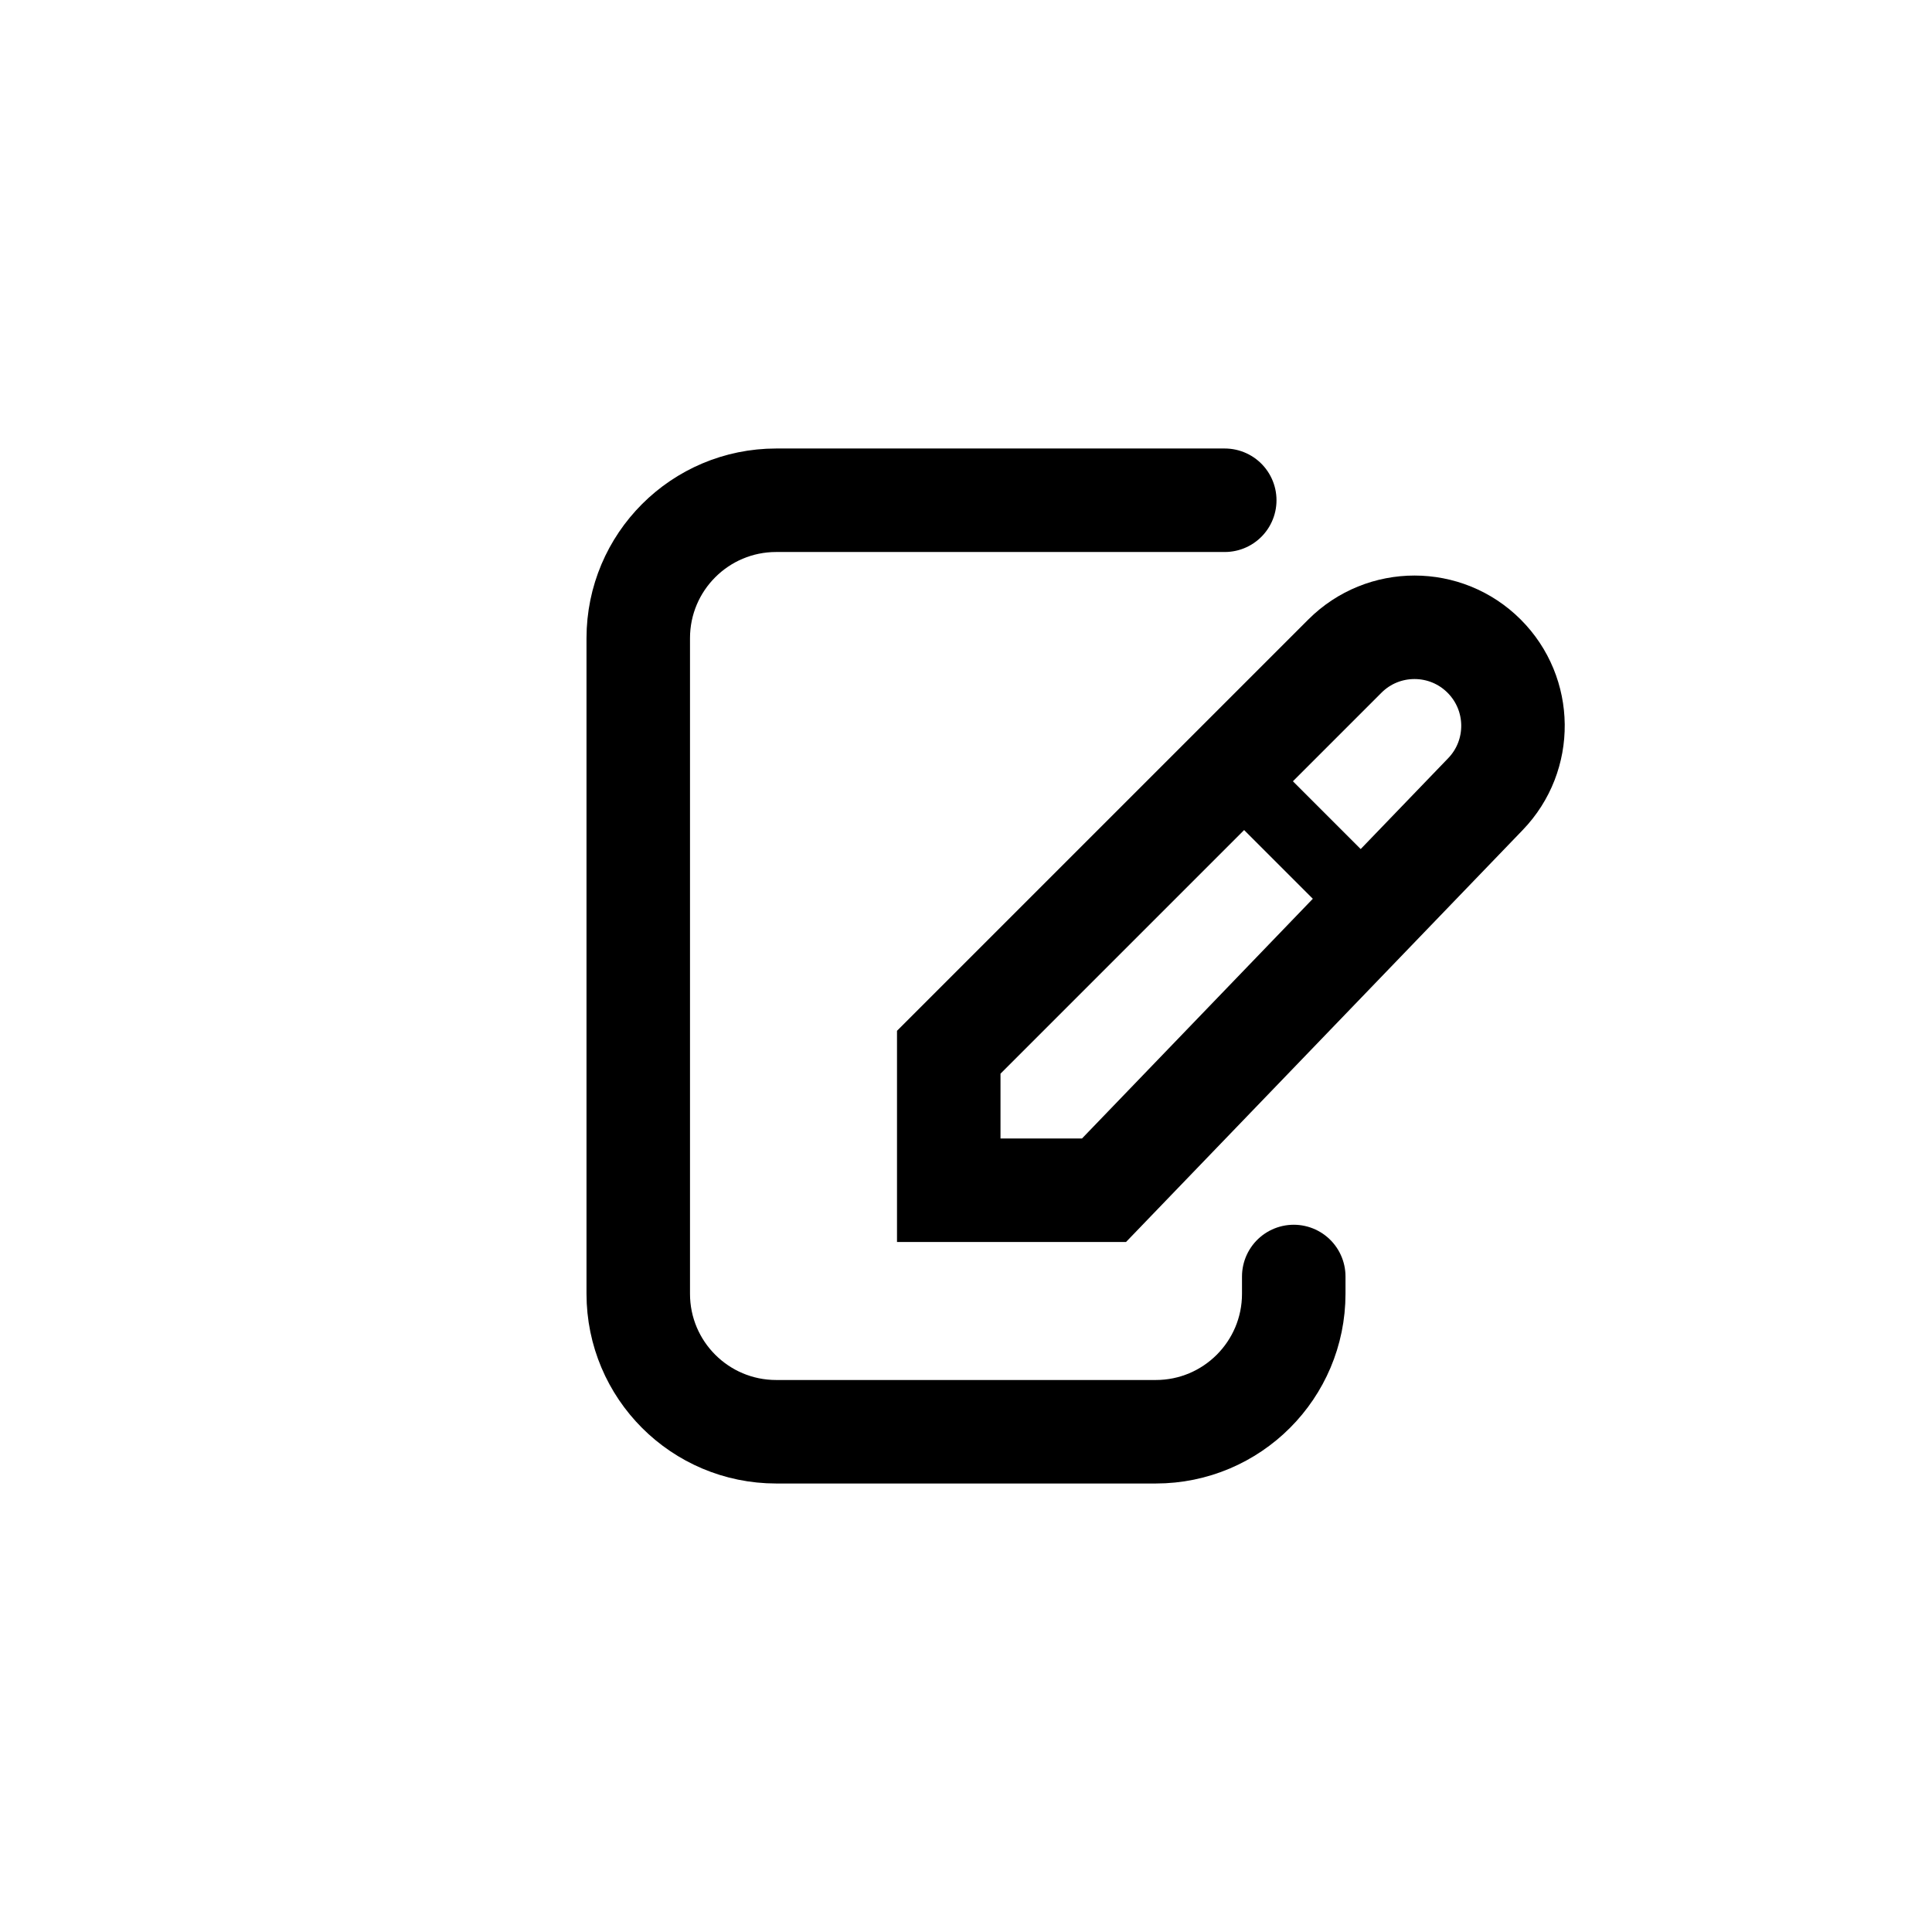 <svg width="28" height="28" viewBox="0 0 28 28" fill="none" xmlns="http://www.w3.org/2000/svg">
  <path d="M17.75 7.25H11.25C10.145 7.25 9.25 8.145 9.25 9.25V18.75C9.25 19.855 10.145 20.75 11.25 20.75H16.75C17.855 20.75 18.75 19.855 18.75 18.75V18.5" stroke="currentColor" stroke-width="1.5" stroke-linecap="round"></path>
  <path d="M13.75 17.25V15.25L19.491 9.509C20.048 8.952 20.952 8.952 21.509 9.509C22.059 10.059 22.068 10.949 21.528 11.509L16 17.25H13.75Z" stroke="currentColor" stroke-width="1.5"></path>
  <line x1="18.354" y1="11.646" x2="20.354" y2="13.646" stroke="currentColor"></line>
</svg>